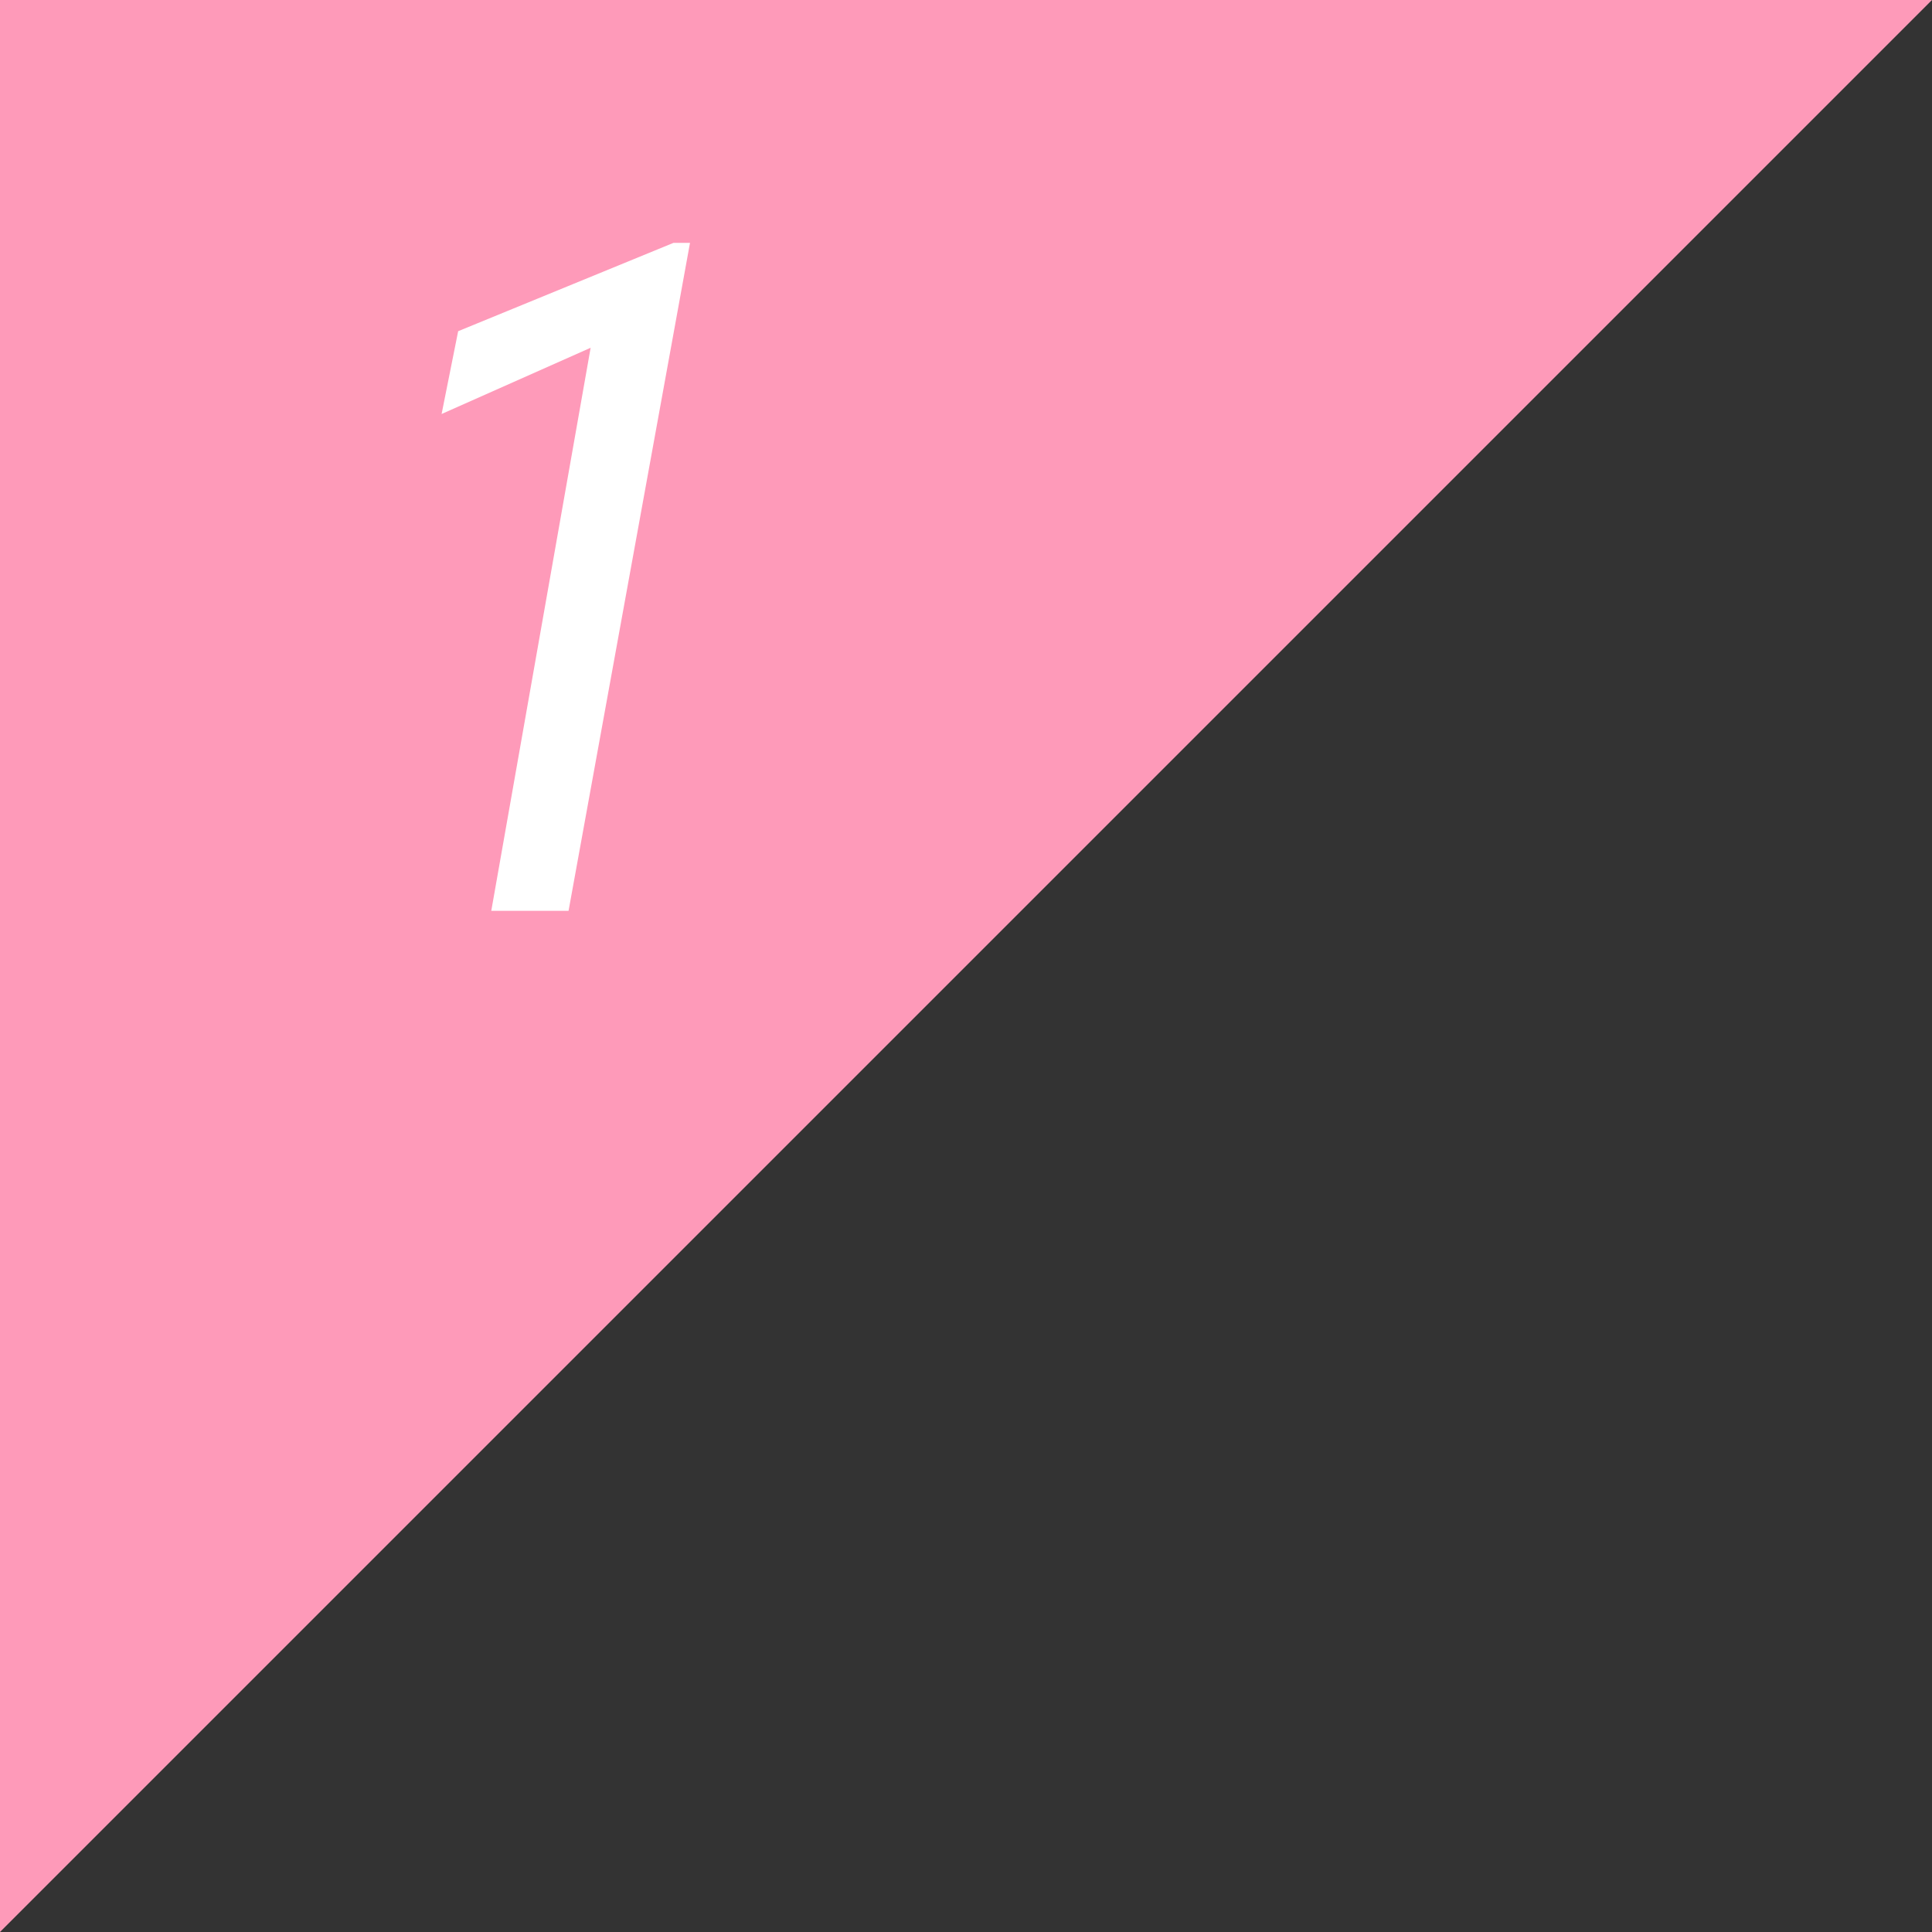 <?xml version="1.0" encoding="utf-8"?>
<!-- Generator: Adobe Illustrator 24.2.1, SVG Export Plug-In . SVG Version: 6.00 Build 0)  -->
<svg version="1.1" id="レイヤー_1" xmlns="http://www.w3.org/2000/svg" xmlns:xlink="http://www.w3.org/1999/xlink" x="0px"
	 y="0px" viewBox="0 0 35 35" style="enable-background:new 0 0 35 35;" xml:space="preserve">
<rect x="0" y="0" width="35" height="35" fill="#333333" stroke="none"/>
<style type="text/css">
	.st0{fill:#FE9AB9;}
	.st1{fill:#FFFFFF;}
</style>
<polygon class="st0" points="0,35 0,0 35,0 "/>
<g>
	<g>
		<path class="st1" d="M10.3,16.5H8.9l1.8-10.2L8,7.5L8.3,6l3.9-1.6h0.3L10.3,16.5z"/>
	</g>
</g>
</svg>
